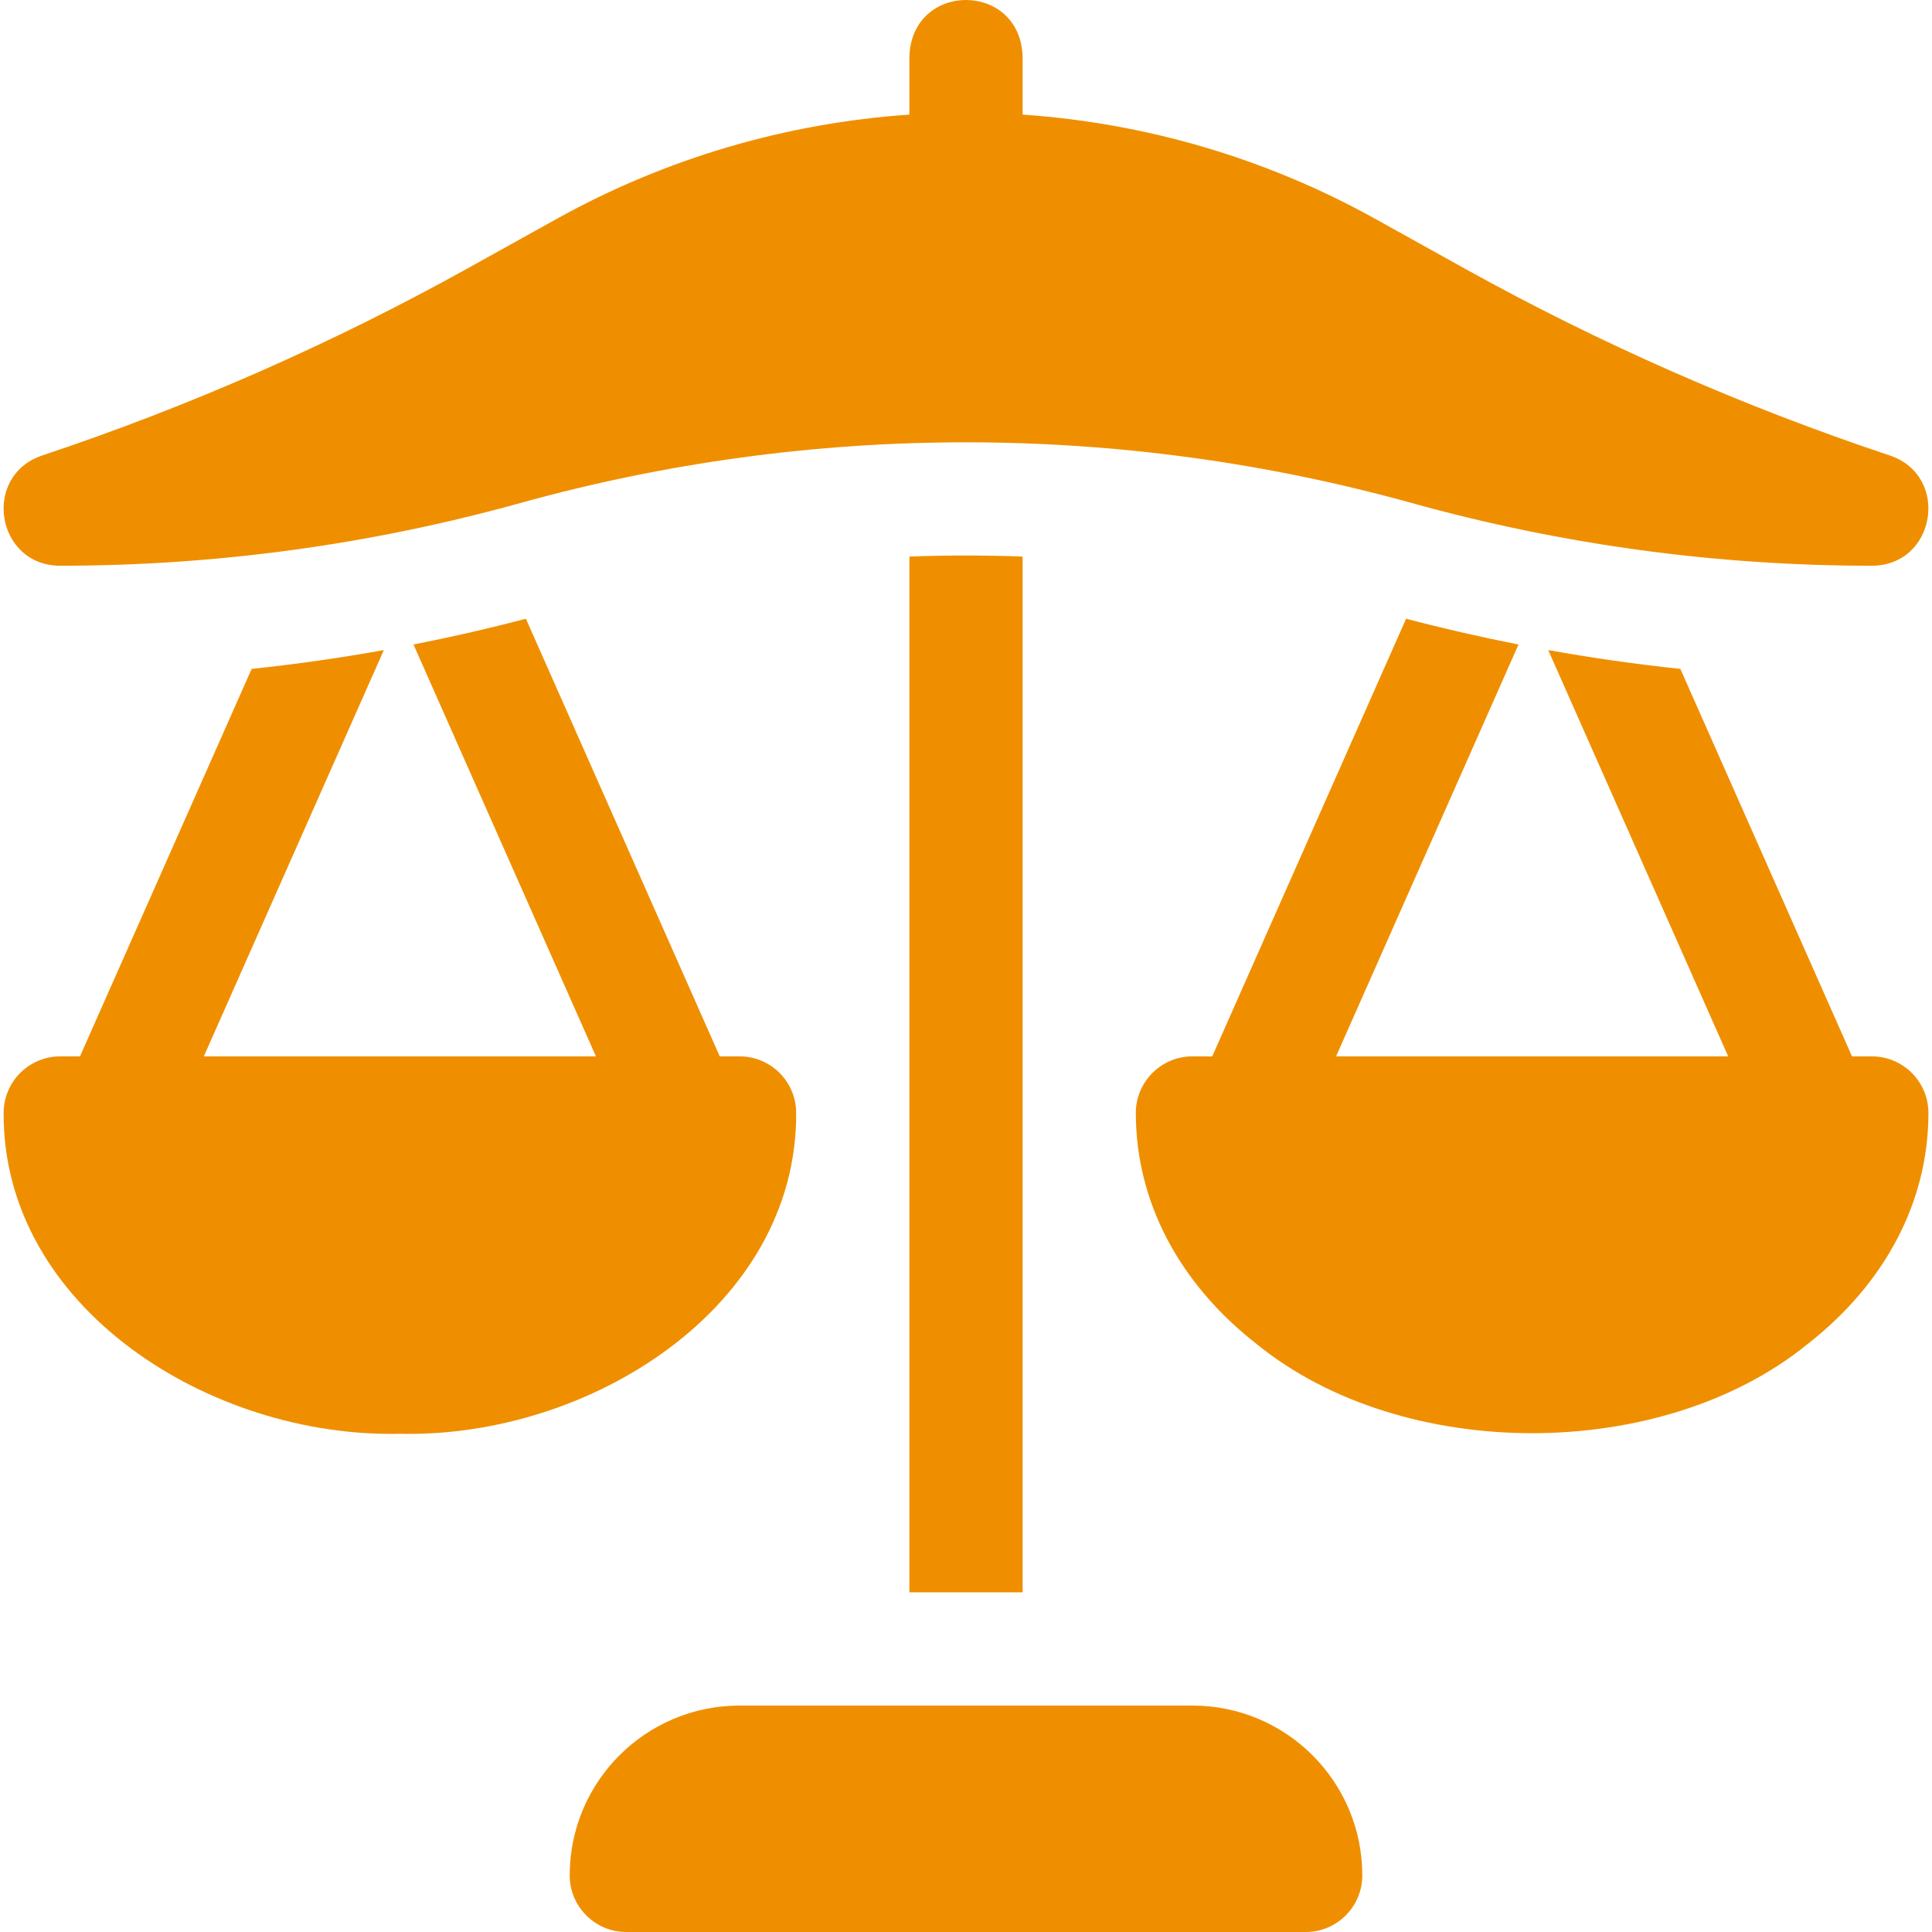 <svg width="40" height="40" viewBox="0 0 40 40" fill="none" xmlns="http://www.w3.org/2000/svg">
<g clip-path="url(#clip0_4045_24594)">
<path d="M16.484 23.044C16.484 22.396 15.959 21.871 15.312 21.871H14.902L10.888 12.81C10.118 13.013 9.341 13.19 8.561 13.344L12.338 21.871H4.22L7.947 13.459C7.039 13.622 6.127 13.752 5.21 13.849L1.656 21.871H1.247C0.599 21.871 0.075 22.396 0.075 23.044C0.057 27.072 4.354 29.775 8.279 29.685C12.203 29.776 16.502 27.071 16.484 23.044Z" fill="#EF8F00"/>
<path d="M38.754 21.871H38.344L34.79 13.849C33.874 13.752 32.961 13.622 32.054 13.459L35.78 21.871H27.662L31.439 13.344C30.659 13.19 29.883 13.013 29.112 12.81L25.098 21.871H24.688C24.041 21.871 23.516 22.396 23.516 23.044C23.516 24.874 24.409 26.576 26.029 27.836C29.05 30.285 34.392 30.285 37.413 27.836C39.033 26.576 39.926 24.874 39.926 23.044C39.926 22.396 39.401 21.871 38.754 21.871Z" fill="#EF8F00"/>
<path d="M1.248 11.713C4.464 11.713 7.667 11.277 10.767 10.416C16.807 8.738 23.193 8.738 29.234 10.416C32.333 11.277 35.536 11.713 38.752 11.713C40.082 11.713 40.384 9.85 39.123 9.429H39.123C36.081 8.415 33.117 7.111 30.314 5.554L28.462 4.525C26.222 3.281 23.723 2.546 21.172 2.373V1.165C21.114 -0.389 18.885 -0.388 18.828 1.165V2.373C16.277 2.546 13.778 3.281 11.538 4.525L9.686 5.554C6.883 7.111 3.919 8.415 0.877 9.429H0.877C-0.384 9.85 -0.082 11.713 1.248 11.713Z" fill="#EF8F00"/>
<path d="M24.688 35.312H15.312C13.37 35.312 11.795 36.886 11.795 38.828C11.795 39.475 12.32 40 12.967 40H27.033C27.68 40 28.205 39.475 28.205 38.828C28.205 36.886 26.63 35.312 24.688 35.312Z" fill="#EF8F00"/>
<path d="M18.828 32.967H21.172V11.523C20.392 11.494 19.609 11.494 18.828 11.523V32.967Z" fill="#EF8F00"/>
</g>
<defs>
<clipPath id="clip0_4045_24594">
<rect width="40" height="40" fill="white"/>
</clipPath>
</defs>
</svg>

